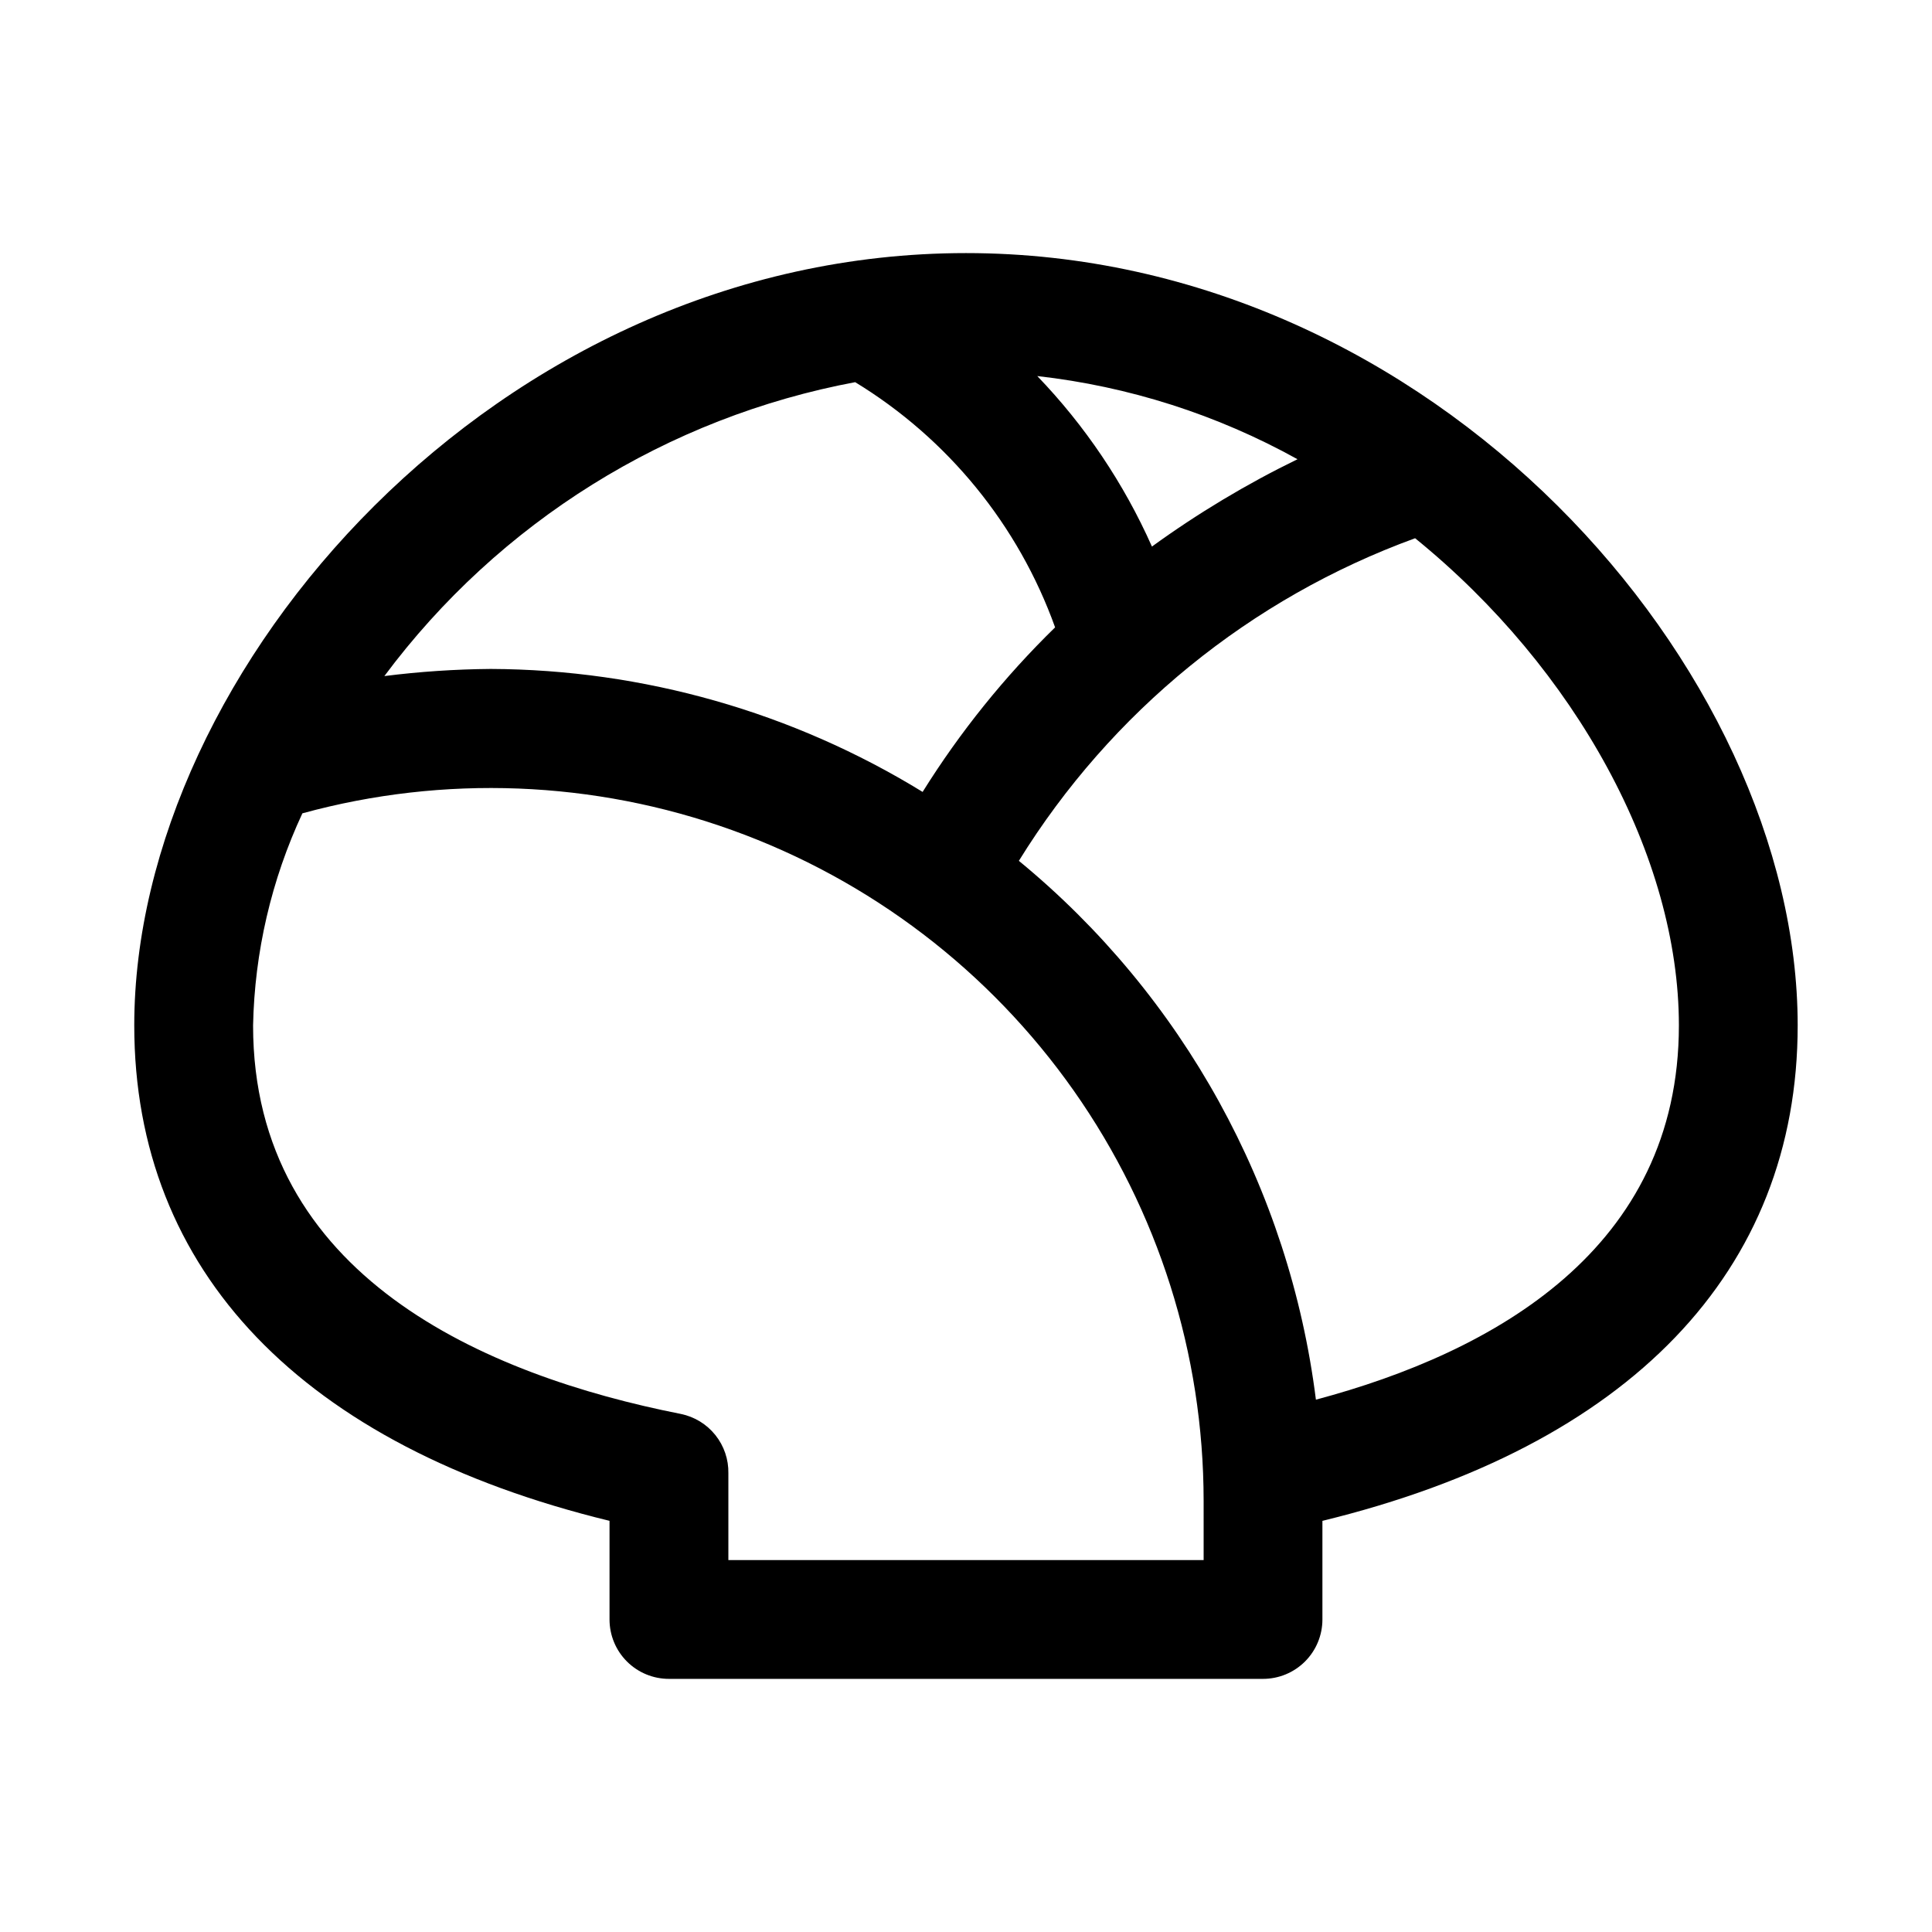 <?xml version="1.0" encoding="UTF-8"?>
<!-- Uploaded to: SVG Repo, www.svgrepo.com, Generator: SVG Repo Mixer Tools -->
<svg fill="#000000" width="800px" height="800px" version="1.1" viewBox="144 144 512 512" xmlns="http://www.w3.org/2000/svg">
 <path d="m400 211.07c-124.07 0-220.42 110.21-220.42 204.67 0 65.18 44.555 111.47 125.95 131.3v26.137c0 4.176 1.656 8.18 4.609 11.133s6.957 4.609 11.133 4.609h157.44c4.176 0 8.18-1.656 11.133-4.609 2.953-2.953 4.609-6.957 4.609-11.133v-26.137c81.398-19.836 125.95-66.125 125.95-131.3 0-94.465-96.352-204.67-220.41-204.67zm49.277 77.777v-0.004c-7.426-16.711-17.711-32-30.387-45.184 24.215 2.727 47.652 10.215 68.961 22.043-13.508 6.574-26.414 14.32-38.574 23.141zm-78.719-43.609v-0.004c24.598 14.973 43.324 37.922 53.055 65.023-13.402 13.082-25.191 27.723-35.109 43.609-34.441-21.152-74.039-32.426-114.46-32.59-9.422 0.078-18.832 0.707-28.184 1.891 30.375-40.789 75.016-68.617 125.01-77.934zm92.418 312.2h-125.95v-22.984c0.074-3.684-1.148-7.277-3.449-10.152-2.301-2.879-5.539-4.856-9.148-5.594-51.797-10.23-113.36-36.523-113.36-102.96 0.398-19.441 4.852-38.582 13.066-56.207 37.504-10.27 77.262-8.723 113.85 4.441 36.59 13.16 68.227 37.289 90.598 69.094 22.367 31.809 34.375 69.742 34.391 108.62zm29.758-42.508h-0.004c-7.019-55.91-35.191-107.01-78.719-142.8 24.402-39.488 61.395-69.605 105.01-85.492 42.668 34.637 69.902 84.547 69.902 129.1 0 59.199-48.961 86.594-96.195 99.188z"/>
</svg>